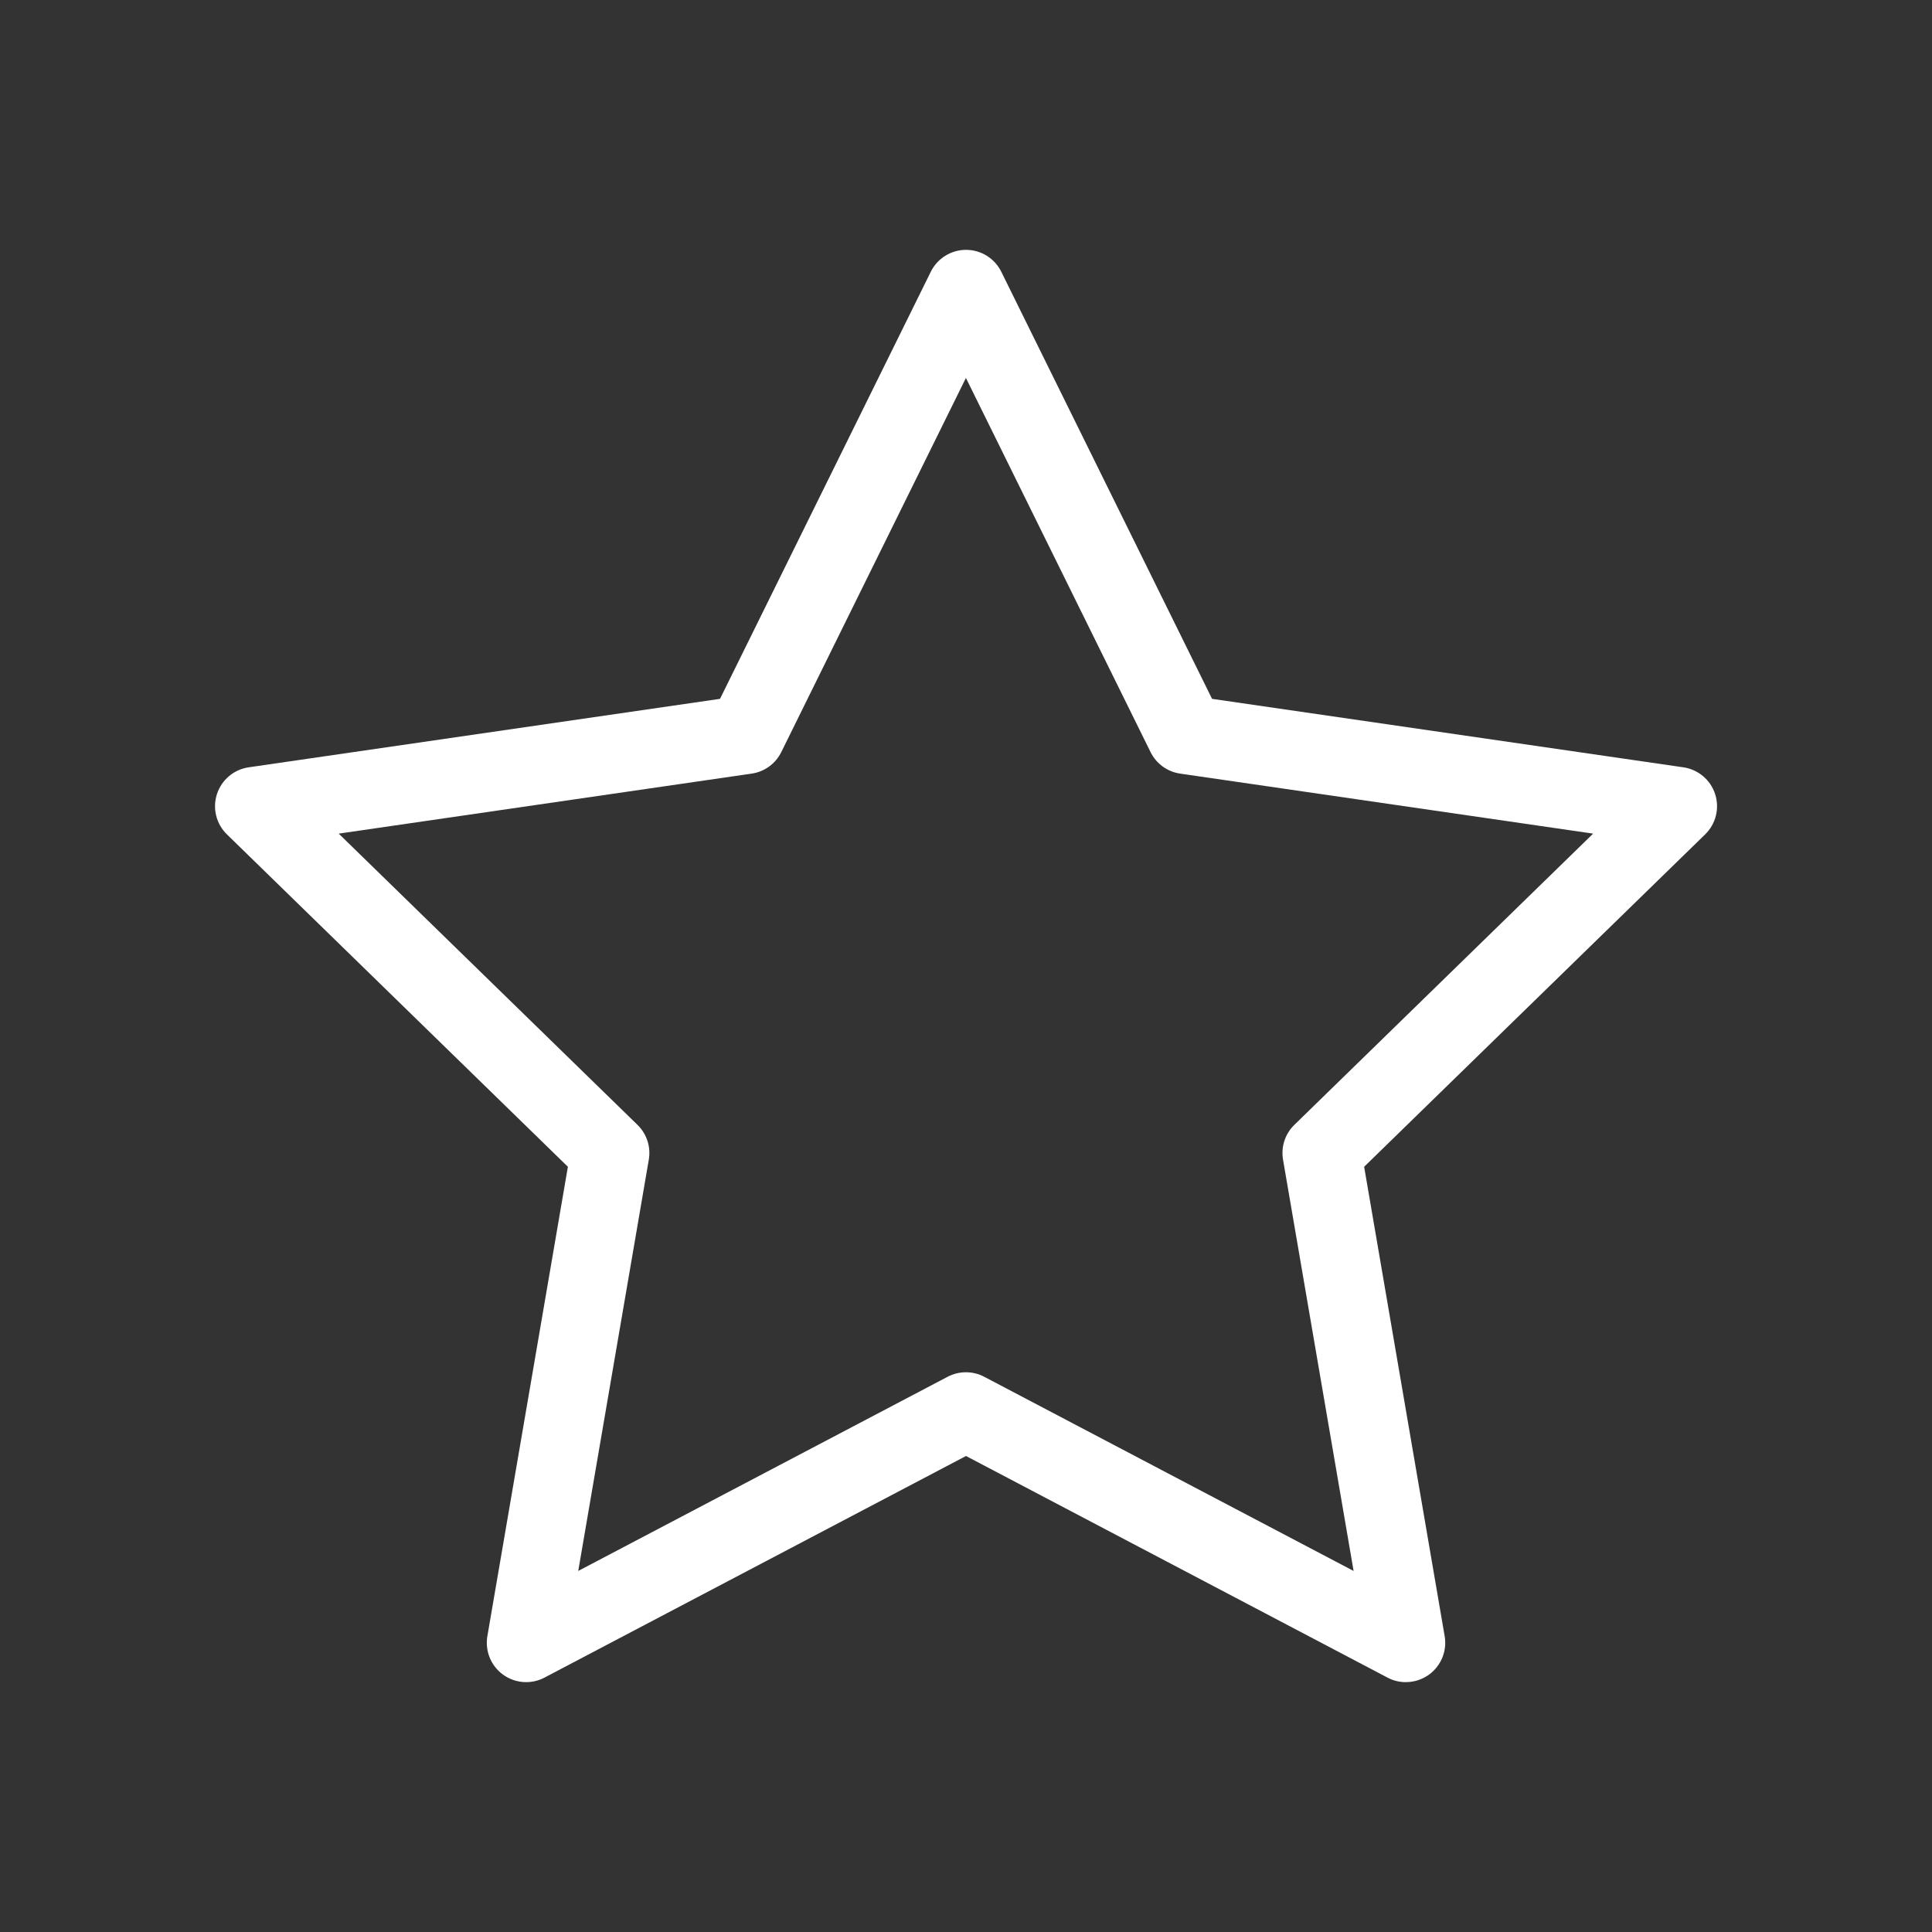 <svg viewBox="0 0 500 500" height="500" width="500" xmlns="http://www.w3.org/2000/svg" id="Layer_1">
  <rect x="0" y="0" width="500" height="500" fill="#333333" stroke="none"/>
  <defs>
    <style>
      .cls-1 {
        fill: #fff;
      }
    </style>
  </defs>
  <path d="M363.83,435.34c-1.62,0-3.25-.38-4.73-1.17l-109.1-57.36-109.1,57.36c-3.43,1.8-7.58,1.5-10.72-.78-3.13-2.27-4.7-6.13-4.05-9.95l20.84-121.48-88.25-86.03c-2.77-2.7-3.77-6.75-2.57-10.43,1.2-3.68,4.38-6.37,8.21-6.92l121.98-17.72,54.55-110.53c1.71-3.47,5.25-5.67,9.12-5.67s7.41,2.2,9.12,5.67l54.55,110.53,121.98,17.72c3.83.56,7.02,3.24,8.21,6.92,1.2,3.68.2,7.72-2.57,10.43l-88.26,86.03,20.84,121.48c.66,3.81-.92,7.67-4.05,9.95-1.78,1.29-3.88,1.94-5.98,1.94h0ZM249.99,355.14c1.63,0,3.25.39,4.73,1.17l95.59,50.25-18.26-106.44c-.57-3.3.52-6.67,2.92-9l77.33-75.38-106.87-15.53c-3.32-.48-6.18-2.56-7.66-5.56l-47.79-96.84-47.79,96.84c-1.48,3-4.35,5.08-7.66,5.56l-106.87,15.53,77.33,75.38c2.4,2.34,3.49,5.7,2.92,9l-18.26,106.44,95.59-50.25c1.48-.78,3.11-1.17,4.73-1.17h.03Z" class="cls-1"></path>
</svg>